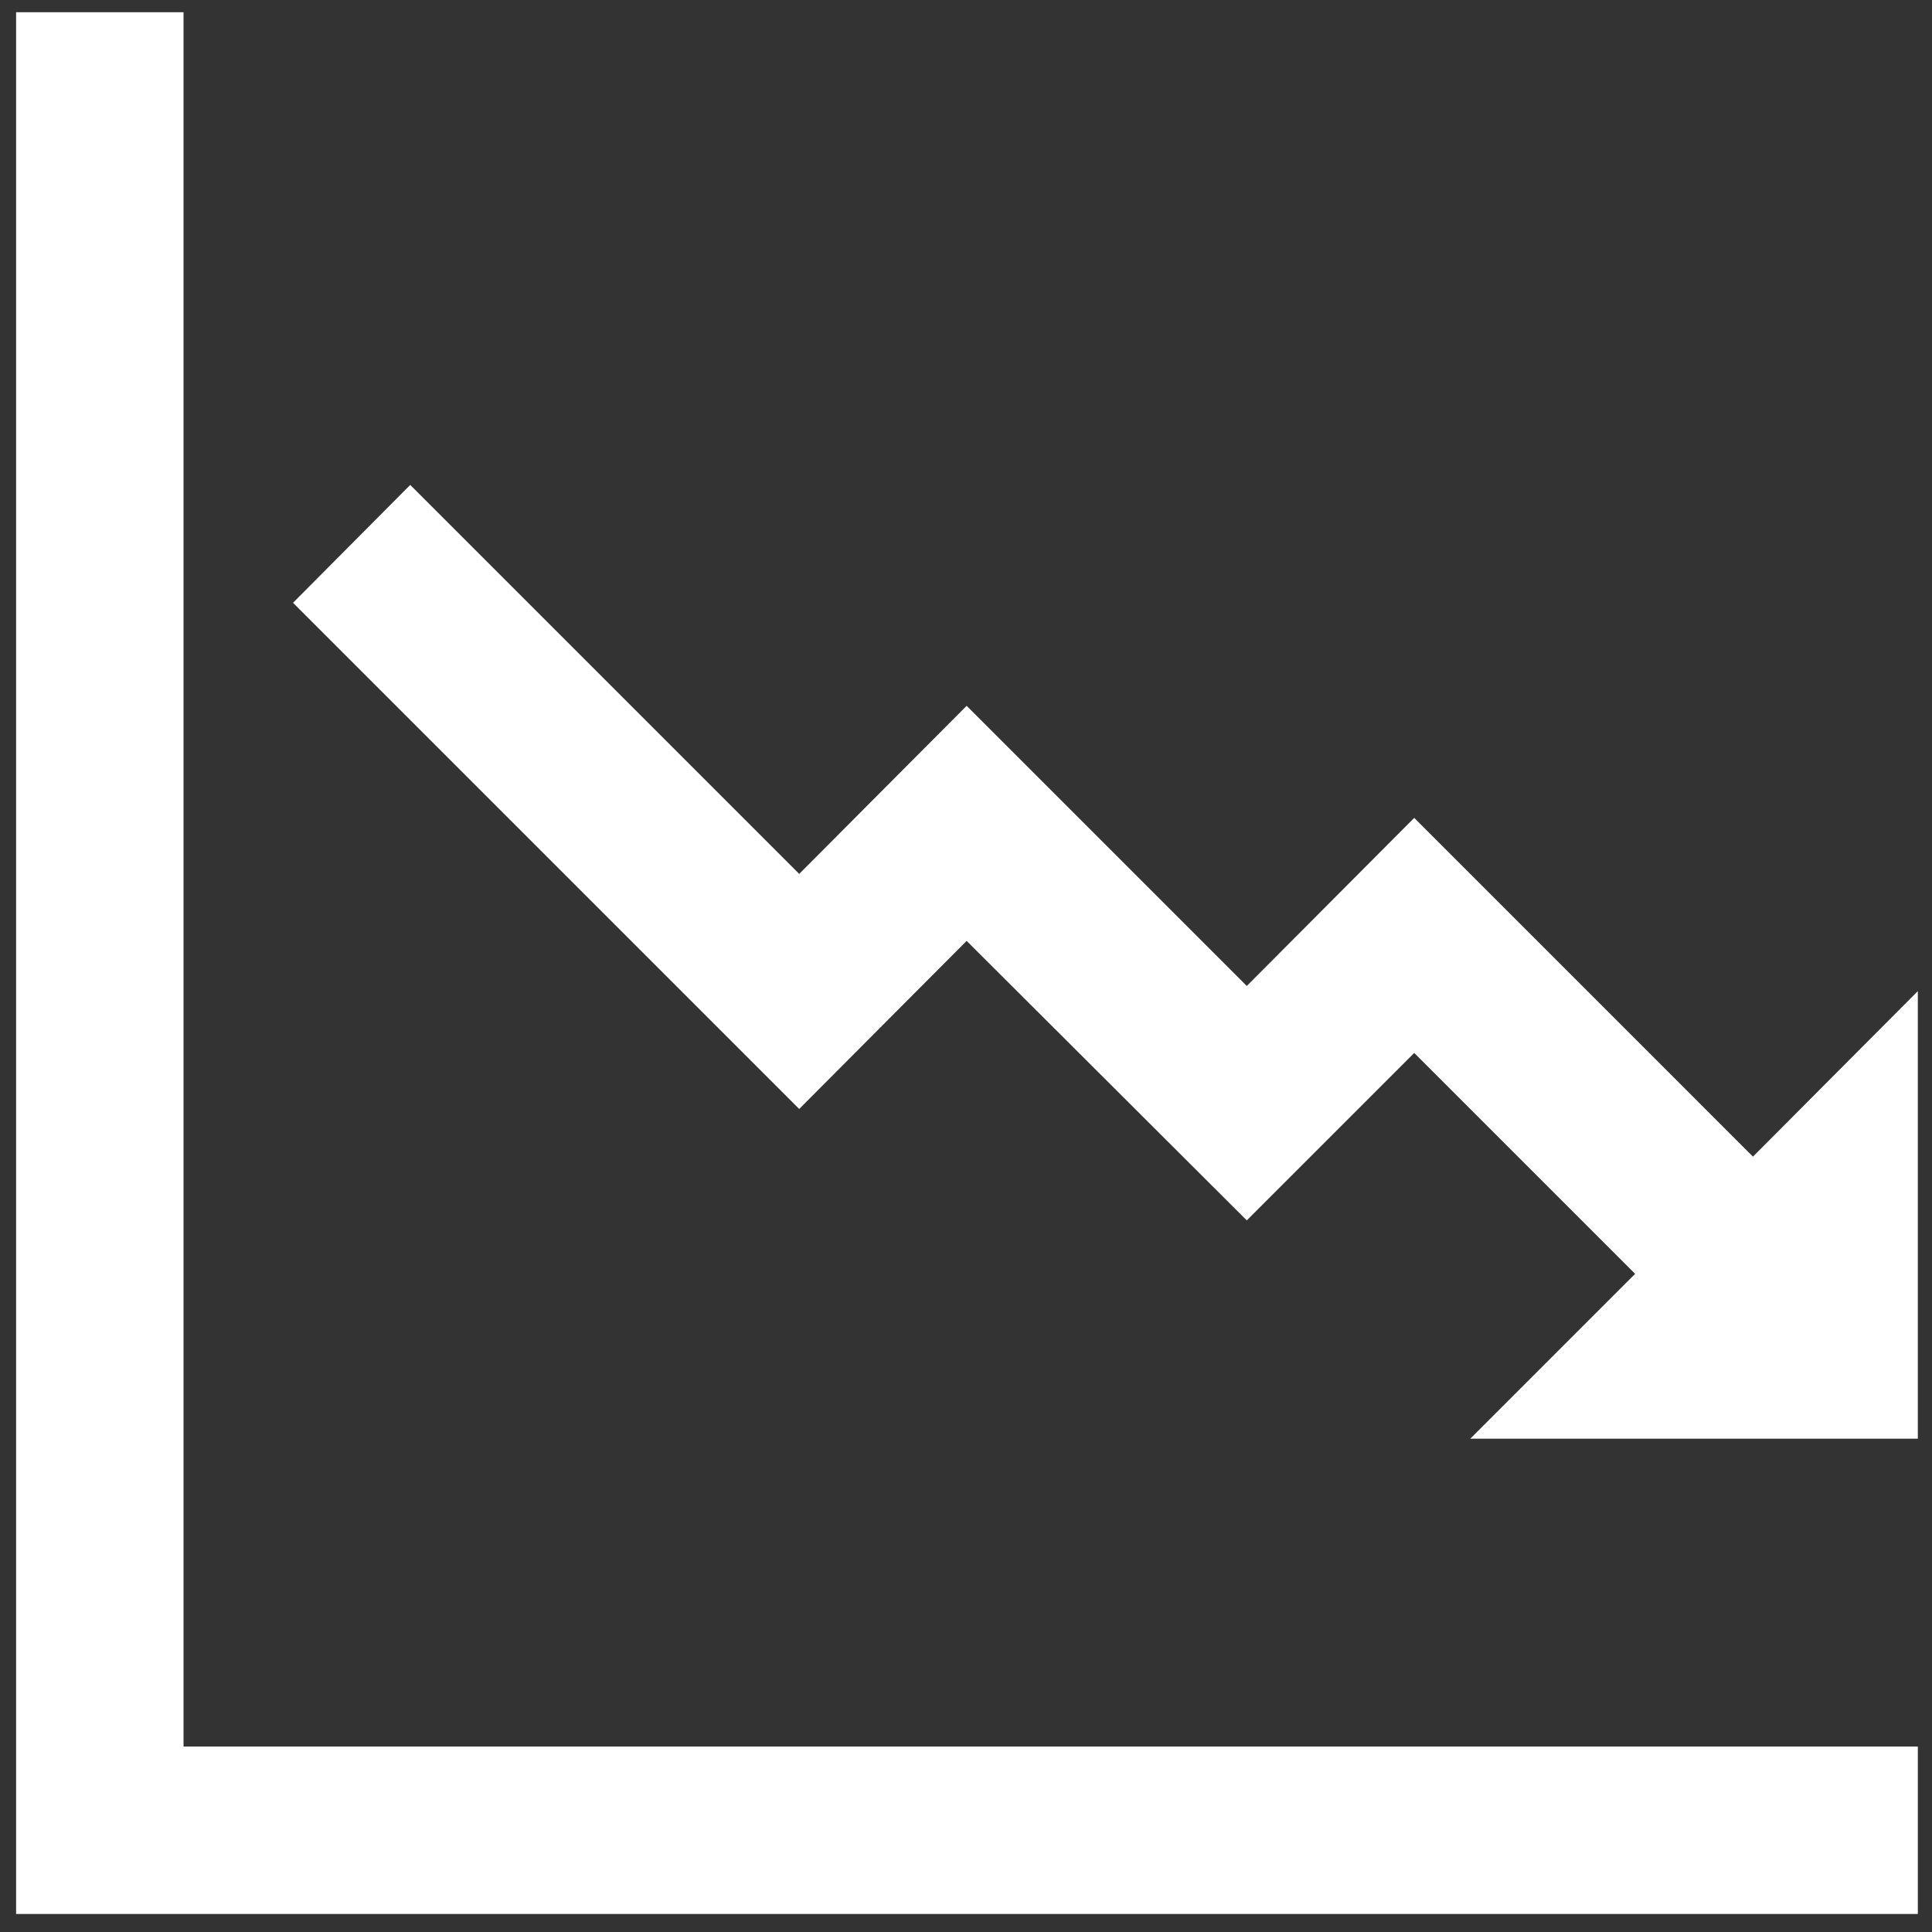 <?xml version="1.0" encoding="UTF-8"?>
<!-- Generator: Adobe Illustrator 25.4.1, SVG Export Plug-In . SVG Version: 6.00 Build 0)  -->
<svg xmlns="http://www.w3.org/2000/svg" xmlns:xlink="http://www.w3.org/1999/xlink" version="1.1" id="Layer_1" x="0px" y="0px" width="300px" height="300px" viewBox="0 0 300 300" style="enable-background:new 0 0 300 300;" xml:space="preserve">
<rect x="0" y="0" width="300" height="300" fill="#333333" stroke="none"/>
<style type="text/css">
	.st0{fill:#FFFFFF;}
</style>
<g>
	<polygon class="st0" points="28.5,1.9 2.5,1.9 2.5,297.2 297.8,297.2 297.8,271.2 28.5,271.2  "></polygon>
	<polygon class="st0" points="272.2,179.6 219.6,127 193.6,153.1 150.1,109.6 124.1,135.7 63.7,75.3 45.5,93.6 124.1,172.2    150.1,146.1 193.6,189.5 219.6,163.5 253.9,197.8 228.3,223.4 297.8,223.4 297.8,153.9  "></polygon>
</g>
</svg>
